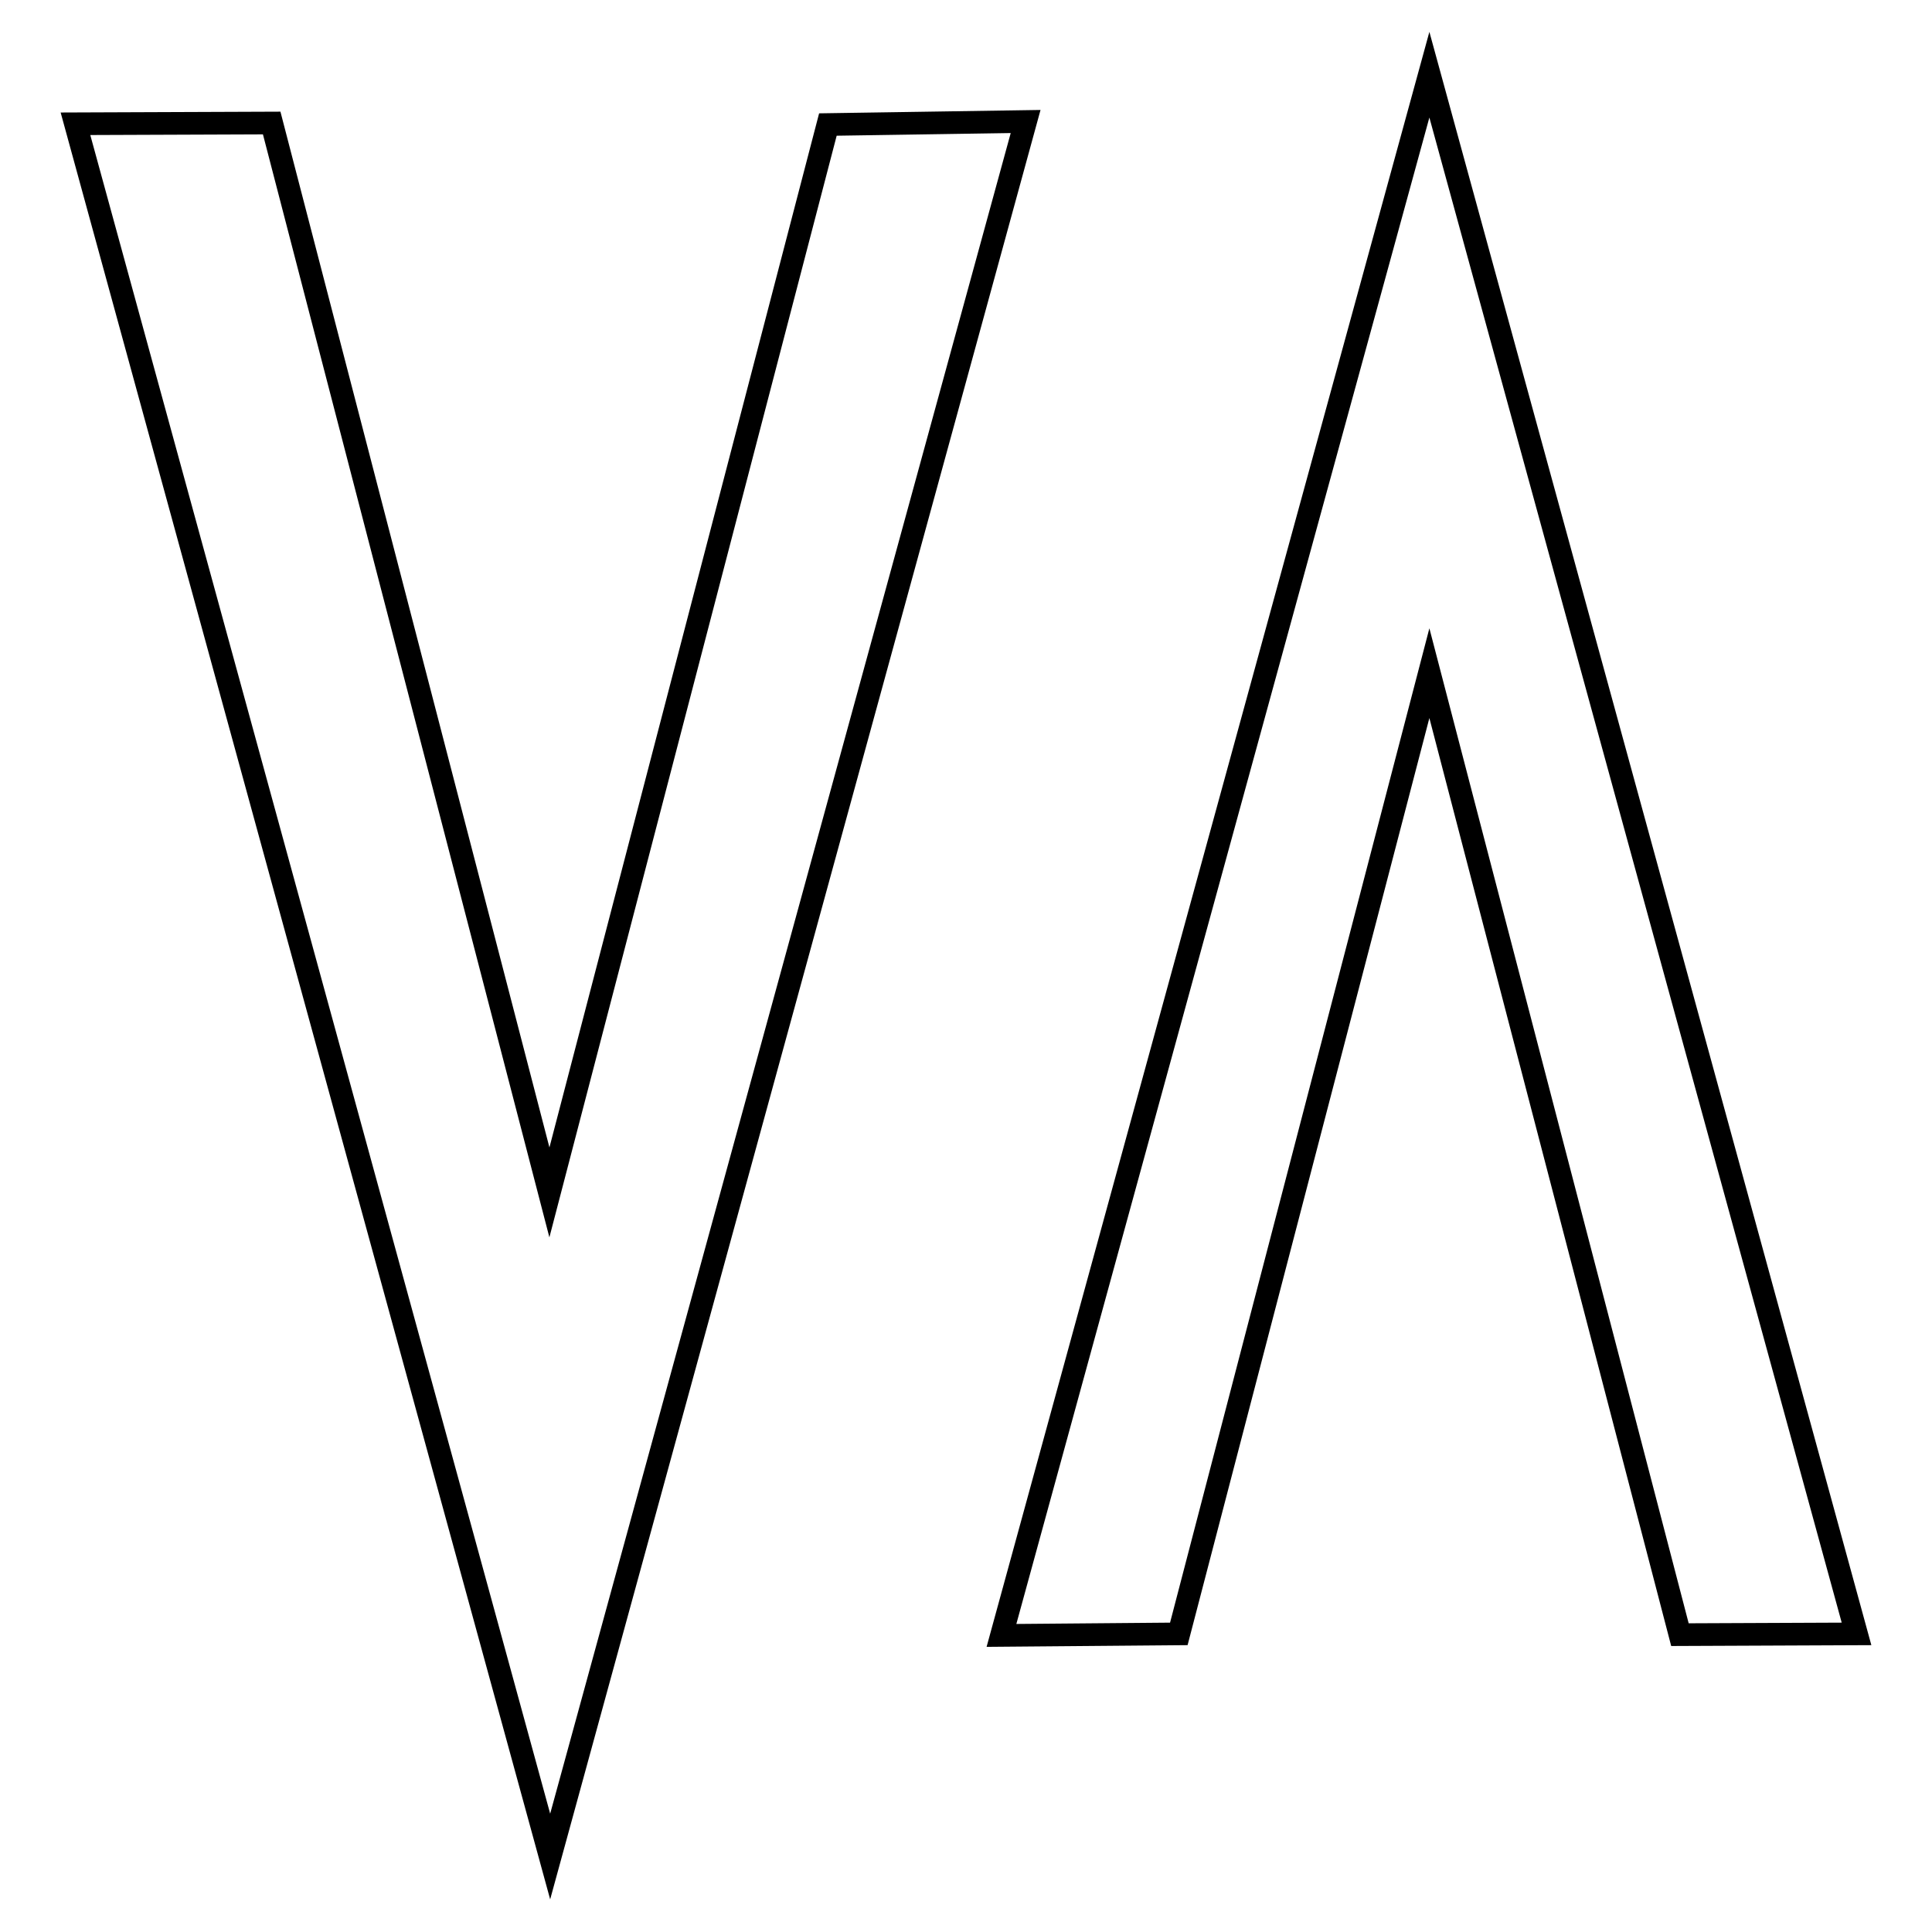 <?xml version="1.0" encoding="utf-8"?>
<!-- Svg Vector Icons : http://www.onlinewebfonts.com/icon -->
<!DOCTYPE svg PUBLIC "-//W3C//DTD SVG 1.1//EN" "http://www.w3.org/Graphics/SVG/1.1/DTD/svg11.dtd">
<svg version="1.1" xmlns="http://www.w3.org/2000/svg" xmlns:xlink="http://www.w3.org/1999/xlink" x="0px" y="0px" viewBox="0 0 256 256" enable-background="new 0 0 256 256" xml:space="preserve">
<g><g><path stroke-width="3" fill-opacity="0" stroke="#000000"  d="M109.7,16.5L72.8,158L36,16.3l-26,0.1l62.9,229.6l63-229.9L109.7,16.5z"/><path stroke-width="3" fill-opacity="0" stroke="#000000"  d="M156.2,216.5l33.2-127.3l33.2,127.4l23.4-0.1L189.4,9.9l-56.7,206.8L156.2,216.5z"/></g></g>
</svg>